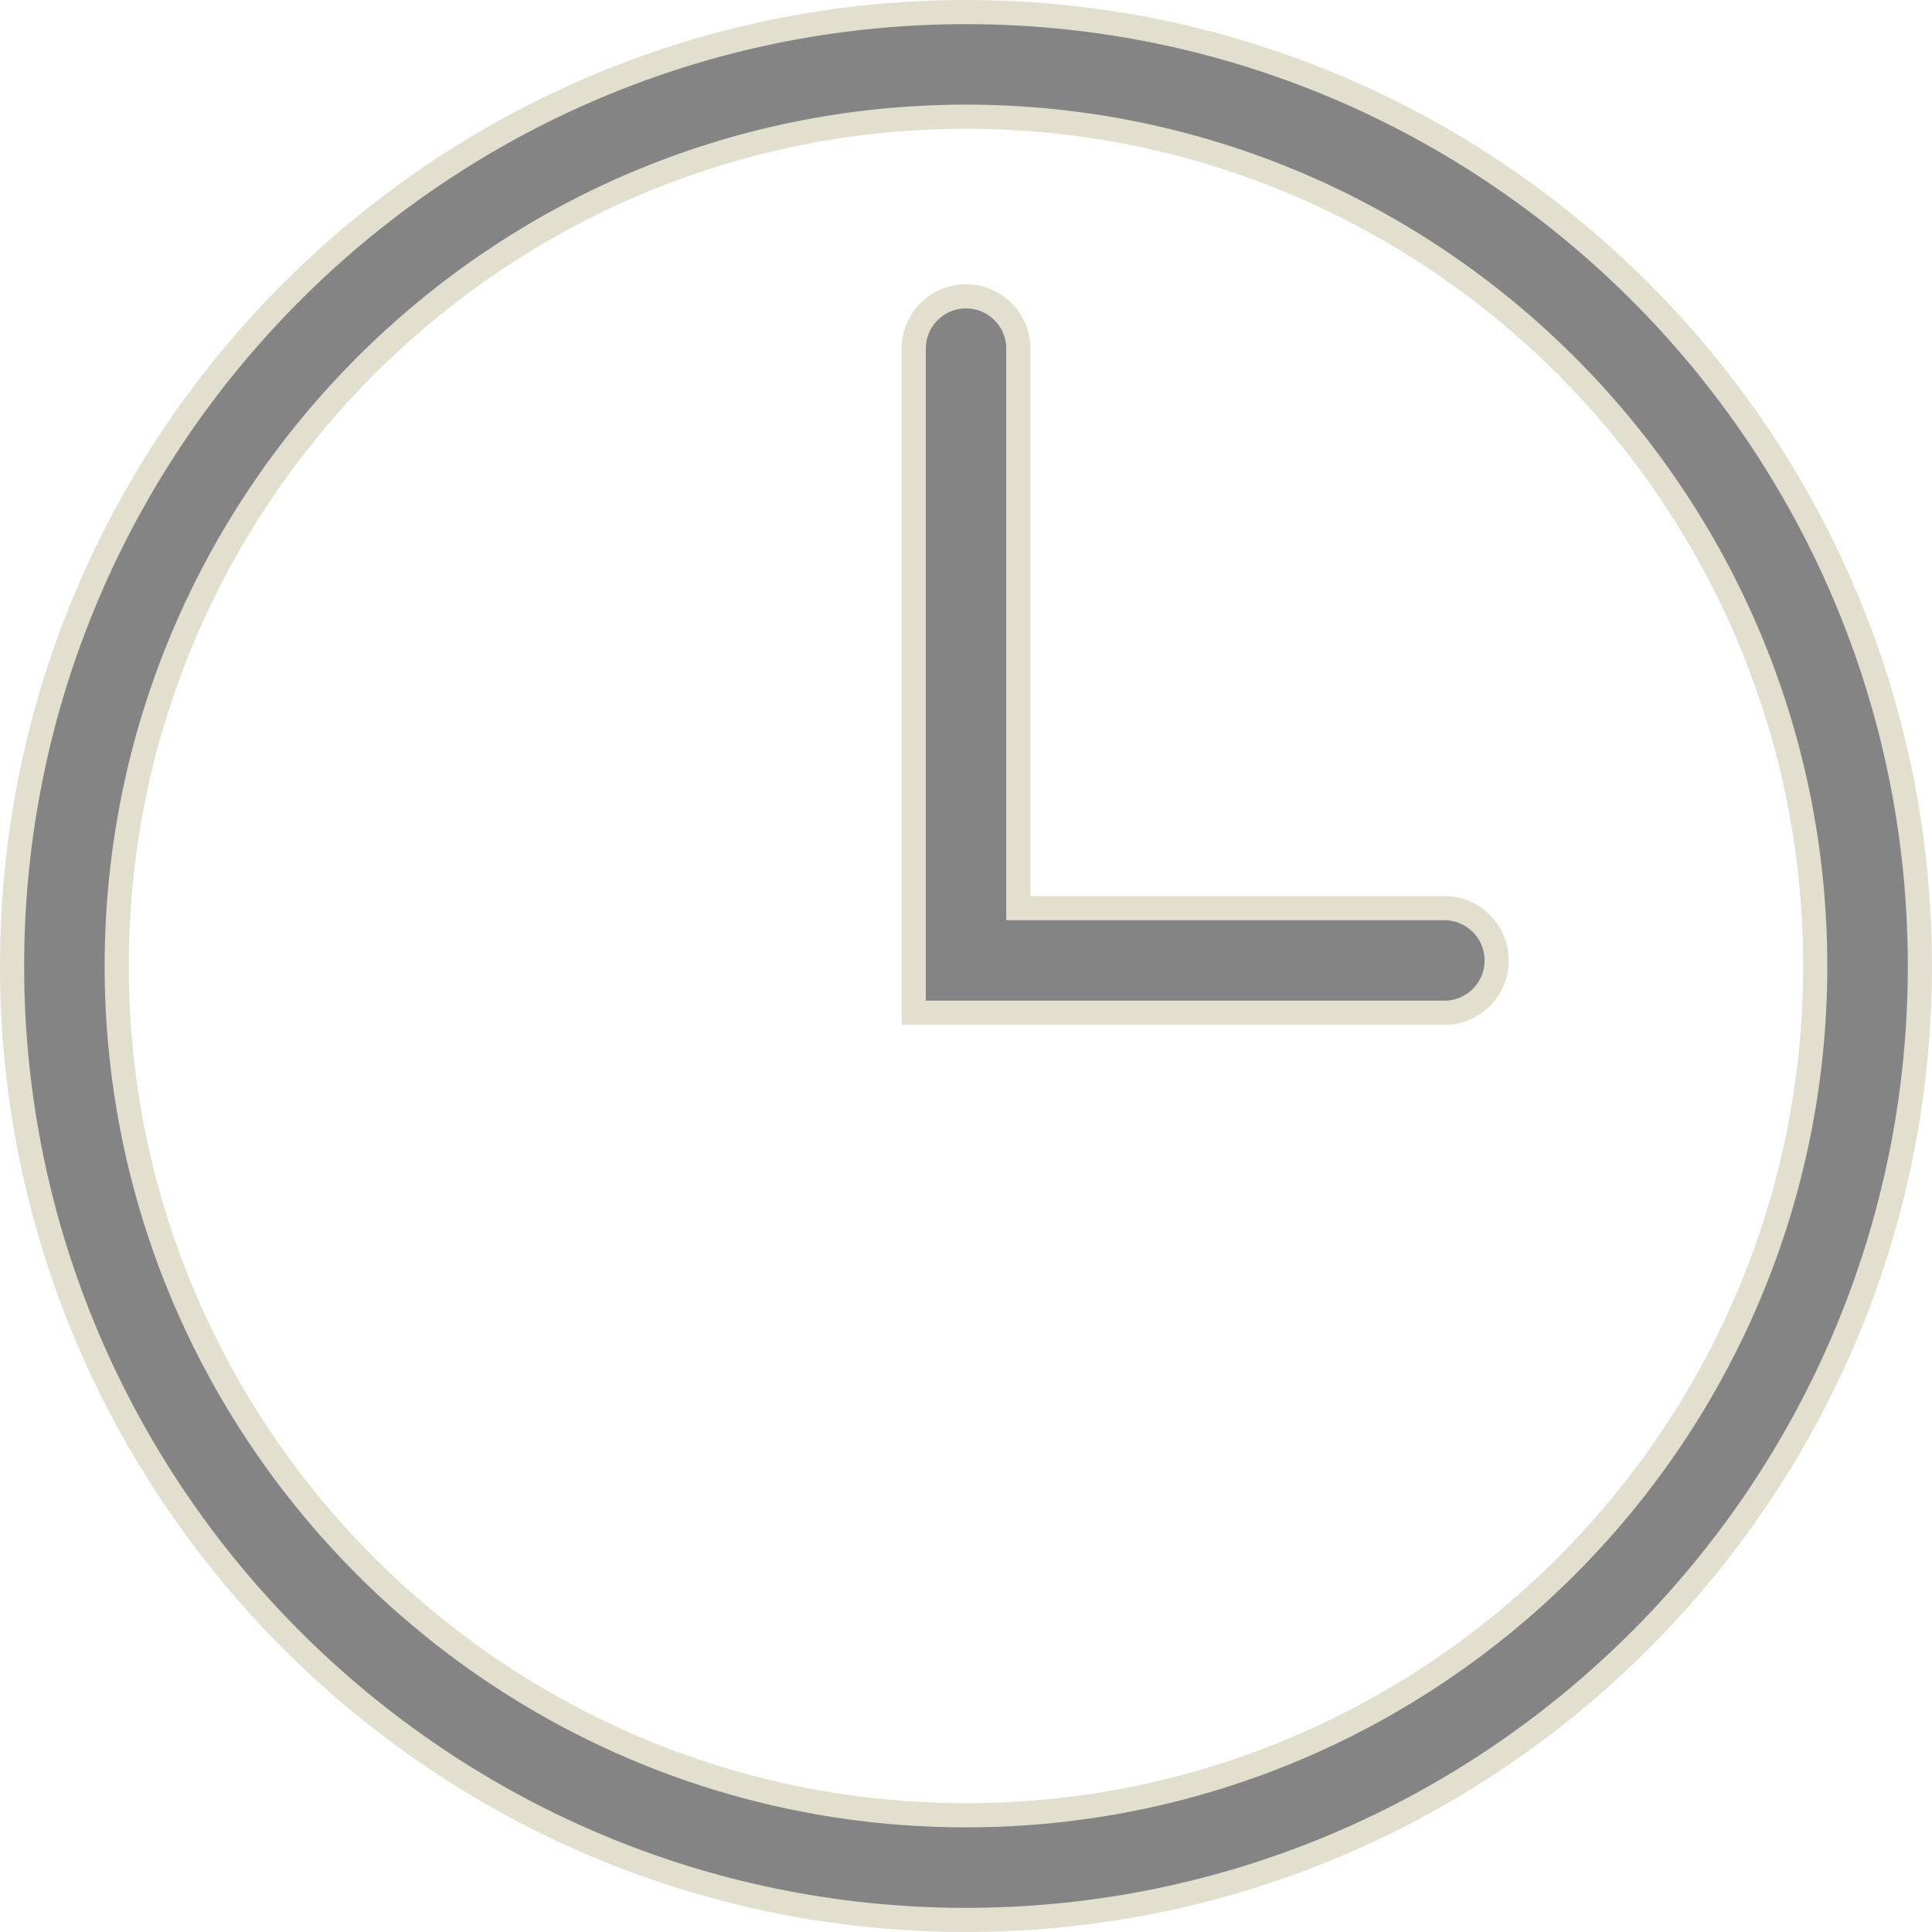 <svg width="80" height="80" viewBox="0 0 80 80" fill="none" xmlns="http://www.w3.org/2000/svg">
<g clip-path="url(#clip0_3006_2409)">
<path d="M0.5 40C0.5 18.22 18.221 0.5 39.999 0.5C61.78 0.5 79.499 18.22 79.499 40C79.499 61.78 61.78 79.5 39.999 79.5C18.221 79.5 0.5 61.78 0.5 40ZM4.833 40C4.833 59.392 20.608 75.167 39.999 75.167C59.394 75.167 75.165 59.392 75.165 40C75.165 20.608 59.392 4.833 39.999 4.833C20.609 4.833 4.833 20.608 4.833 40Z" fill="#848484" stroke="#E2DFCF"/>
<path d="M42.166 37.104V37.604H42.666H59.809C61.002 37.604 61.974 38.574 61.974 39.77L61.974 39.77C61.975 40.967 61.005 41.936 59.809 41.936H37.836V14.437C37.836 13.241 38.807 12.27 40 12.27C41.196 12.27 42.166 13.24 42.166 14.437V37.104Z" fill="#848484" stroke="#E2DFCF"/>
</g>
<defs>
<clipPath id="clip0_3006_2409">
<rect width="80" height="80" fill="white"/>
</clipPath>
</defs>
</svg>
